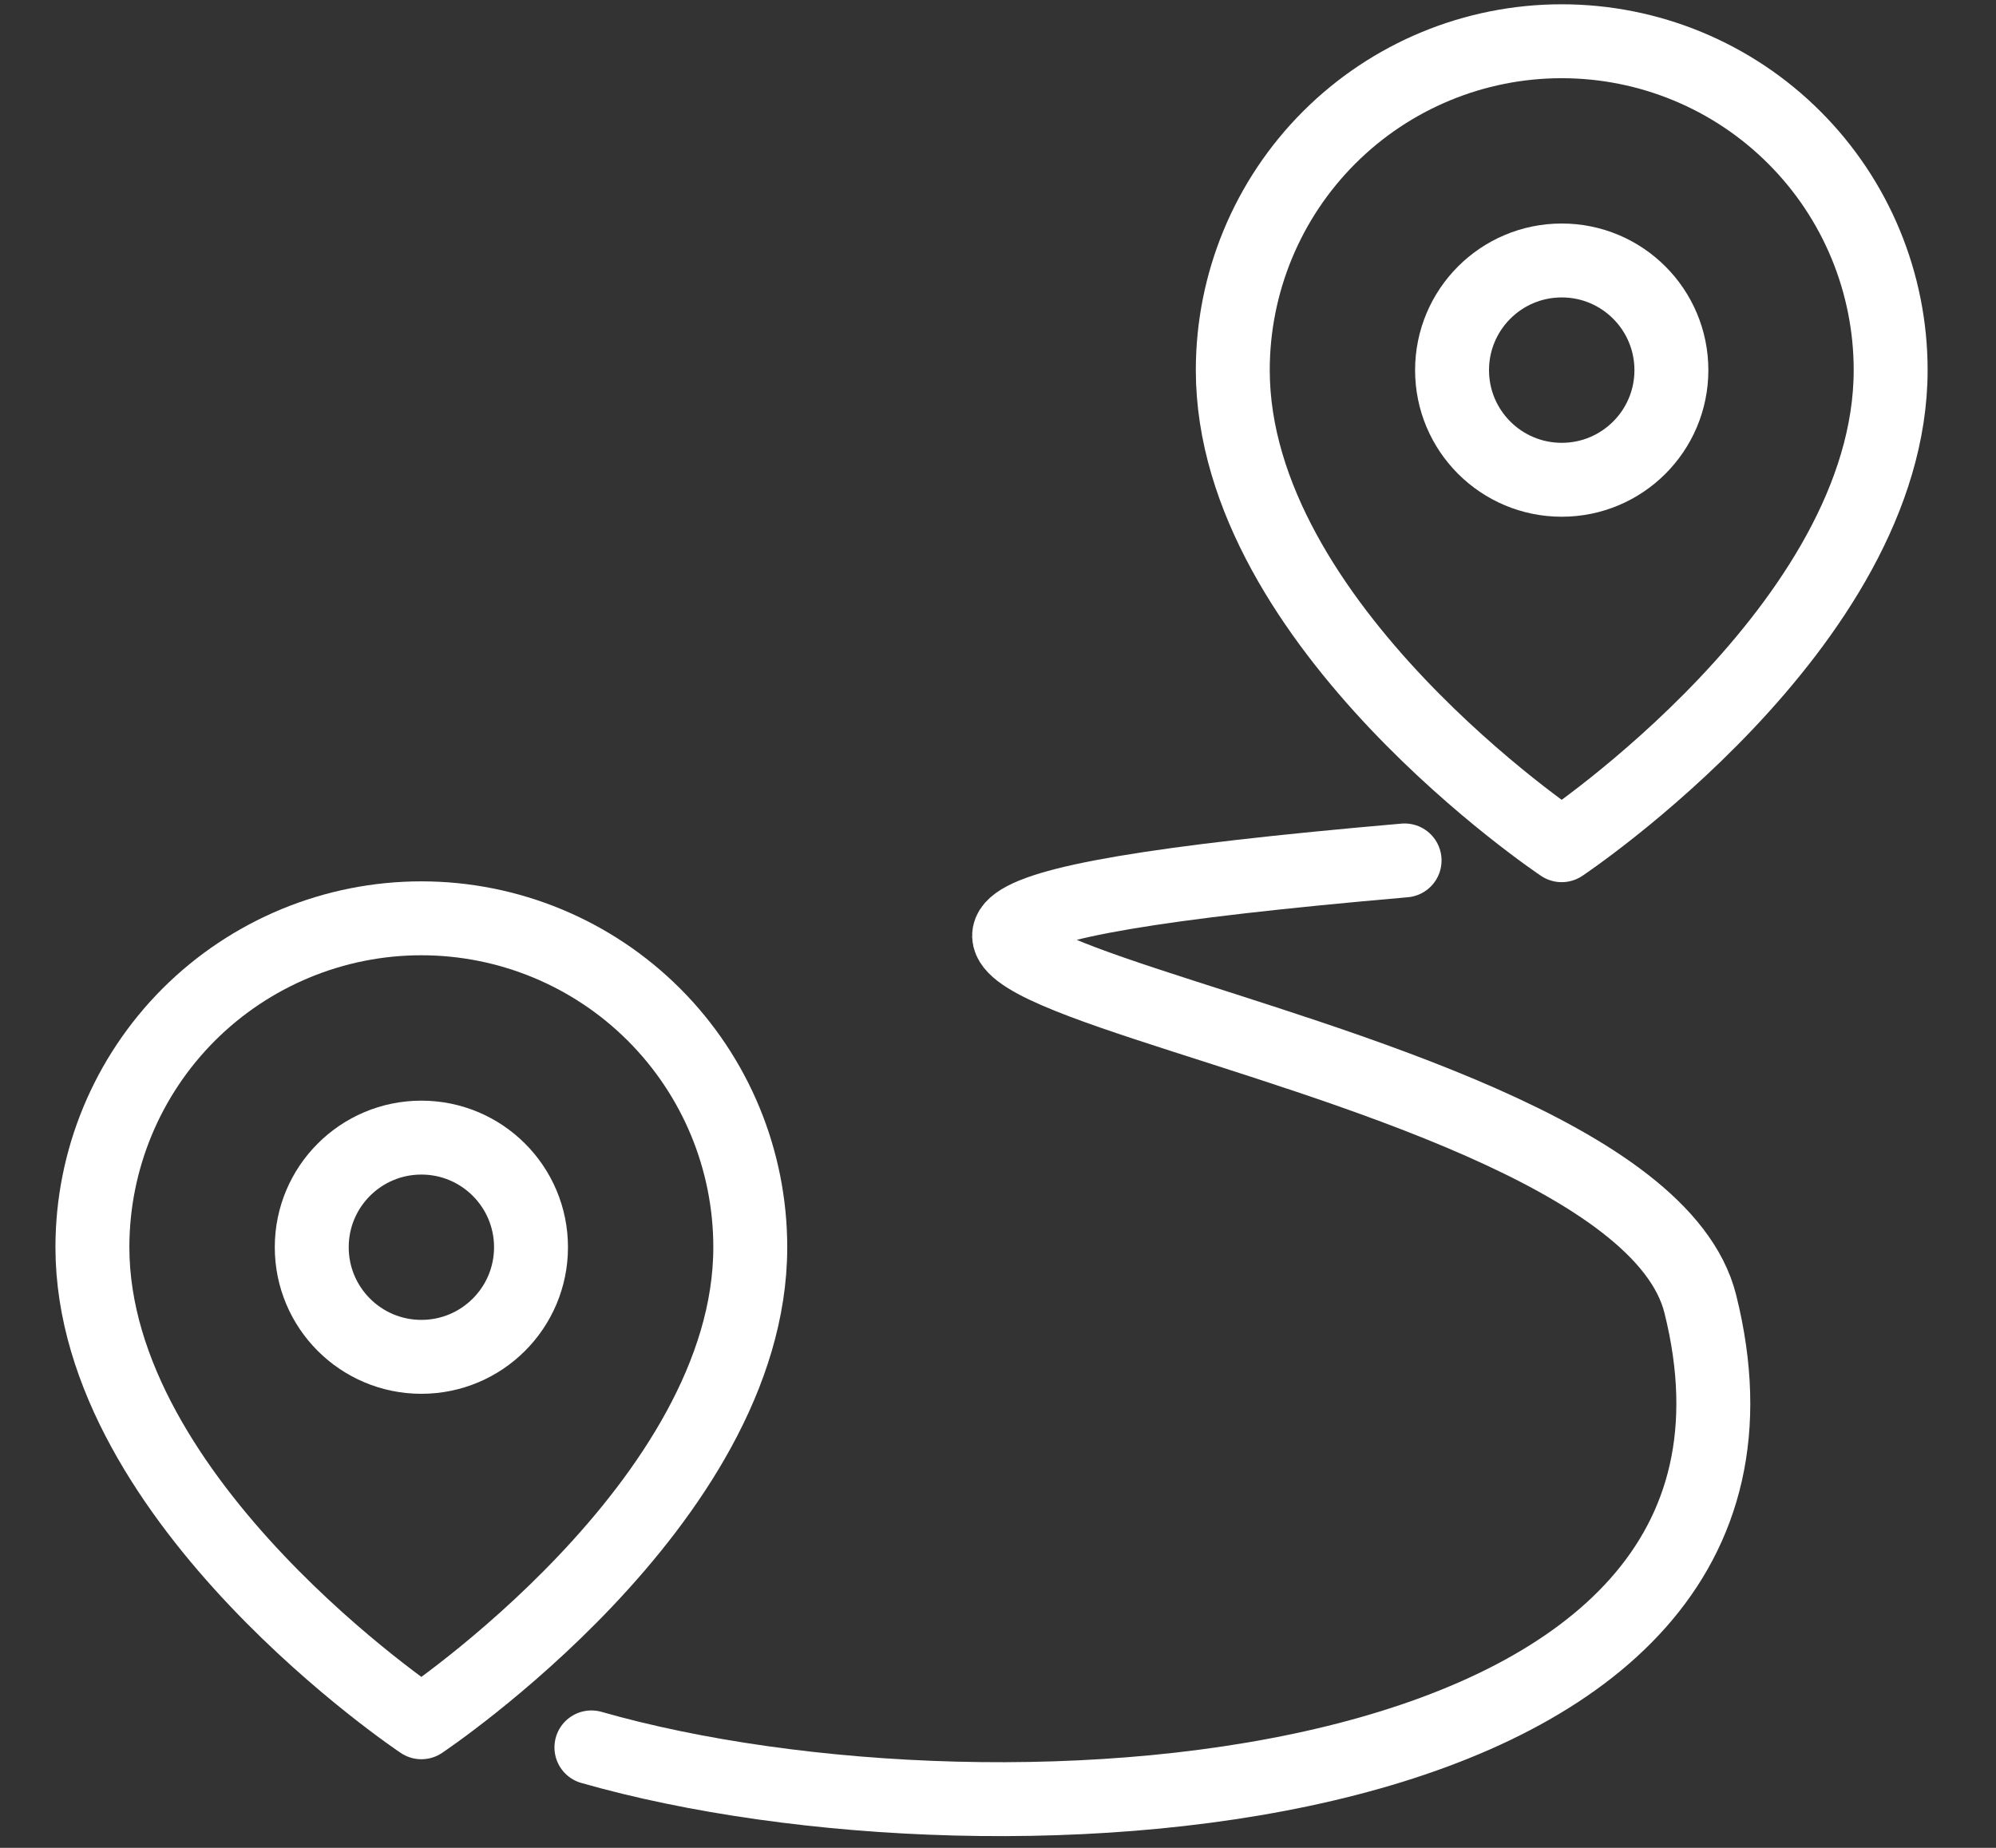 <svg width="27" height="25" viewBox="0 0 27 25" fill="none" xmlns="http://www.w3.org/2000/svg">
<rect x="0" y="0" width="27" height="25" fill="#333333" stroke="none"/>
<path d="M25.575 5.007C25.575 8.468 21.125 11.435 21.125 11.435C21.125 11.435 16.676 8.468 16.676 5.007C16.676 3.827 17.145 2.695 17.979 1.861C18.814 1.026 19.945 0.558 21.125 0.558C22.306 0.558 23.438 1.026 24.272 1.861C25.107 2.695 25.575 3.827 25.575 5.007Z" stroke="white" stroke-linecap="round" stroke-linejoin="round"/>
<path d="M21.126 6.491C21.945 6.491 22.609 5.827 22.609 5.008C22.609 4.188 21.945 3.524 21.126 3.524C20.306 3.524 19.642 4.188 19.642 5.008C19.642 5.827 20.306 6.491 21.126 6.491Z" stroke="white" stroke-linecap="round" stroke-linejoin="round"/>
<path d="M10.149 16.874C10.149 20.334 5.7 23.301 5.7 23.301C5.7 23.301 1.25 20.334 1.25 16.874C1.25 15.693 1.719 14.562 2.553 13.727C3.388 12.893 4.52 12.424 5.7 12.424C6.88 12.424 8.012 12.893 8.846 13.727C9.681 14.562 10.149 15.693 10.149 16.874Z" stroke="white" stroke-linecap="round" stroke-linejoin="round"/>
<path d="M5.7 18.357C6.519 18.357 7.183 17.693 7.183 16.874C7.183 16.055 6.519 15.391 5.7 15.391C4.881 15.391 4.217 16.055 4.217 16.874C4.217 17.693 4.881 18.357 5.7 18.357Z" stroke="white" stroke-linecap="round" stroke-linejoin="round"/>
<path d="M8 23.641C13.537 25.223 24.711 24.486 23 17.641C22 13.641 5.354 12.827 19 11.641" stroke="white" stroke-linecap="round"/>
</svg>
